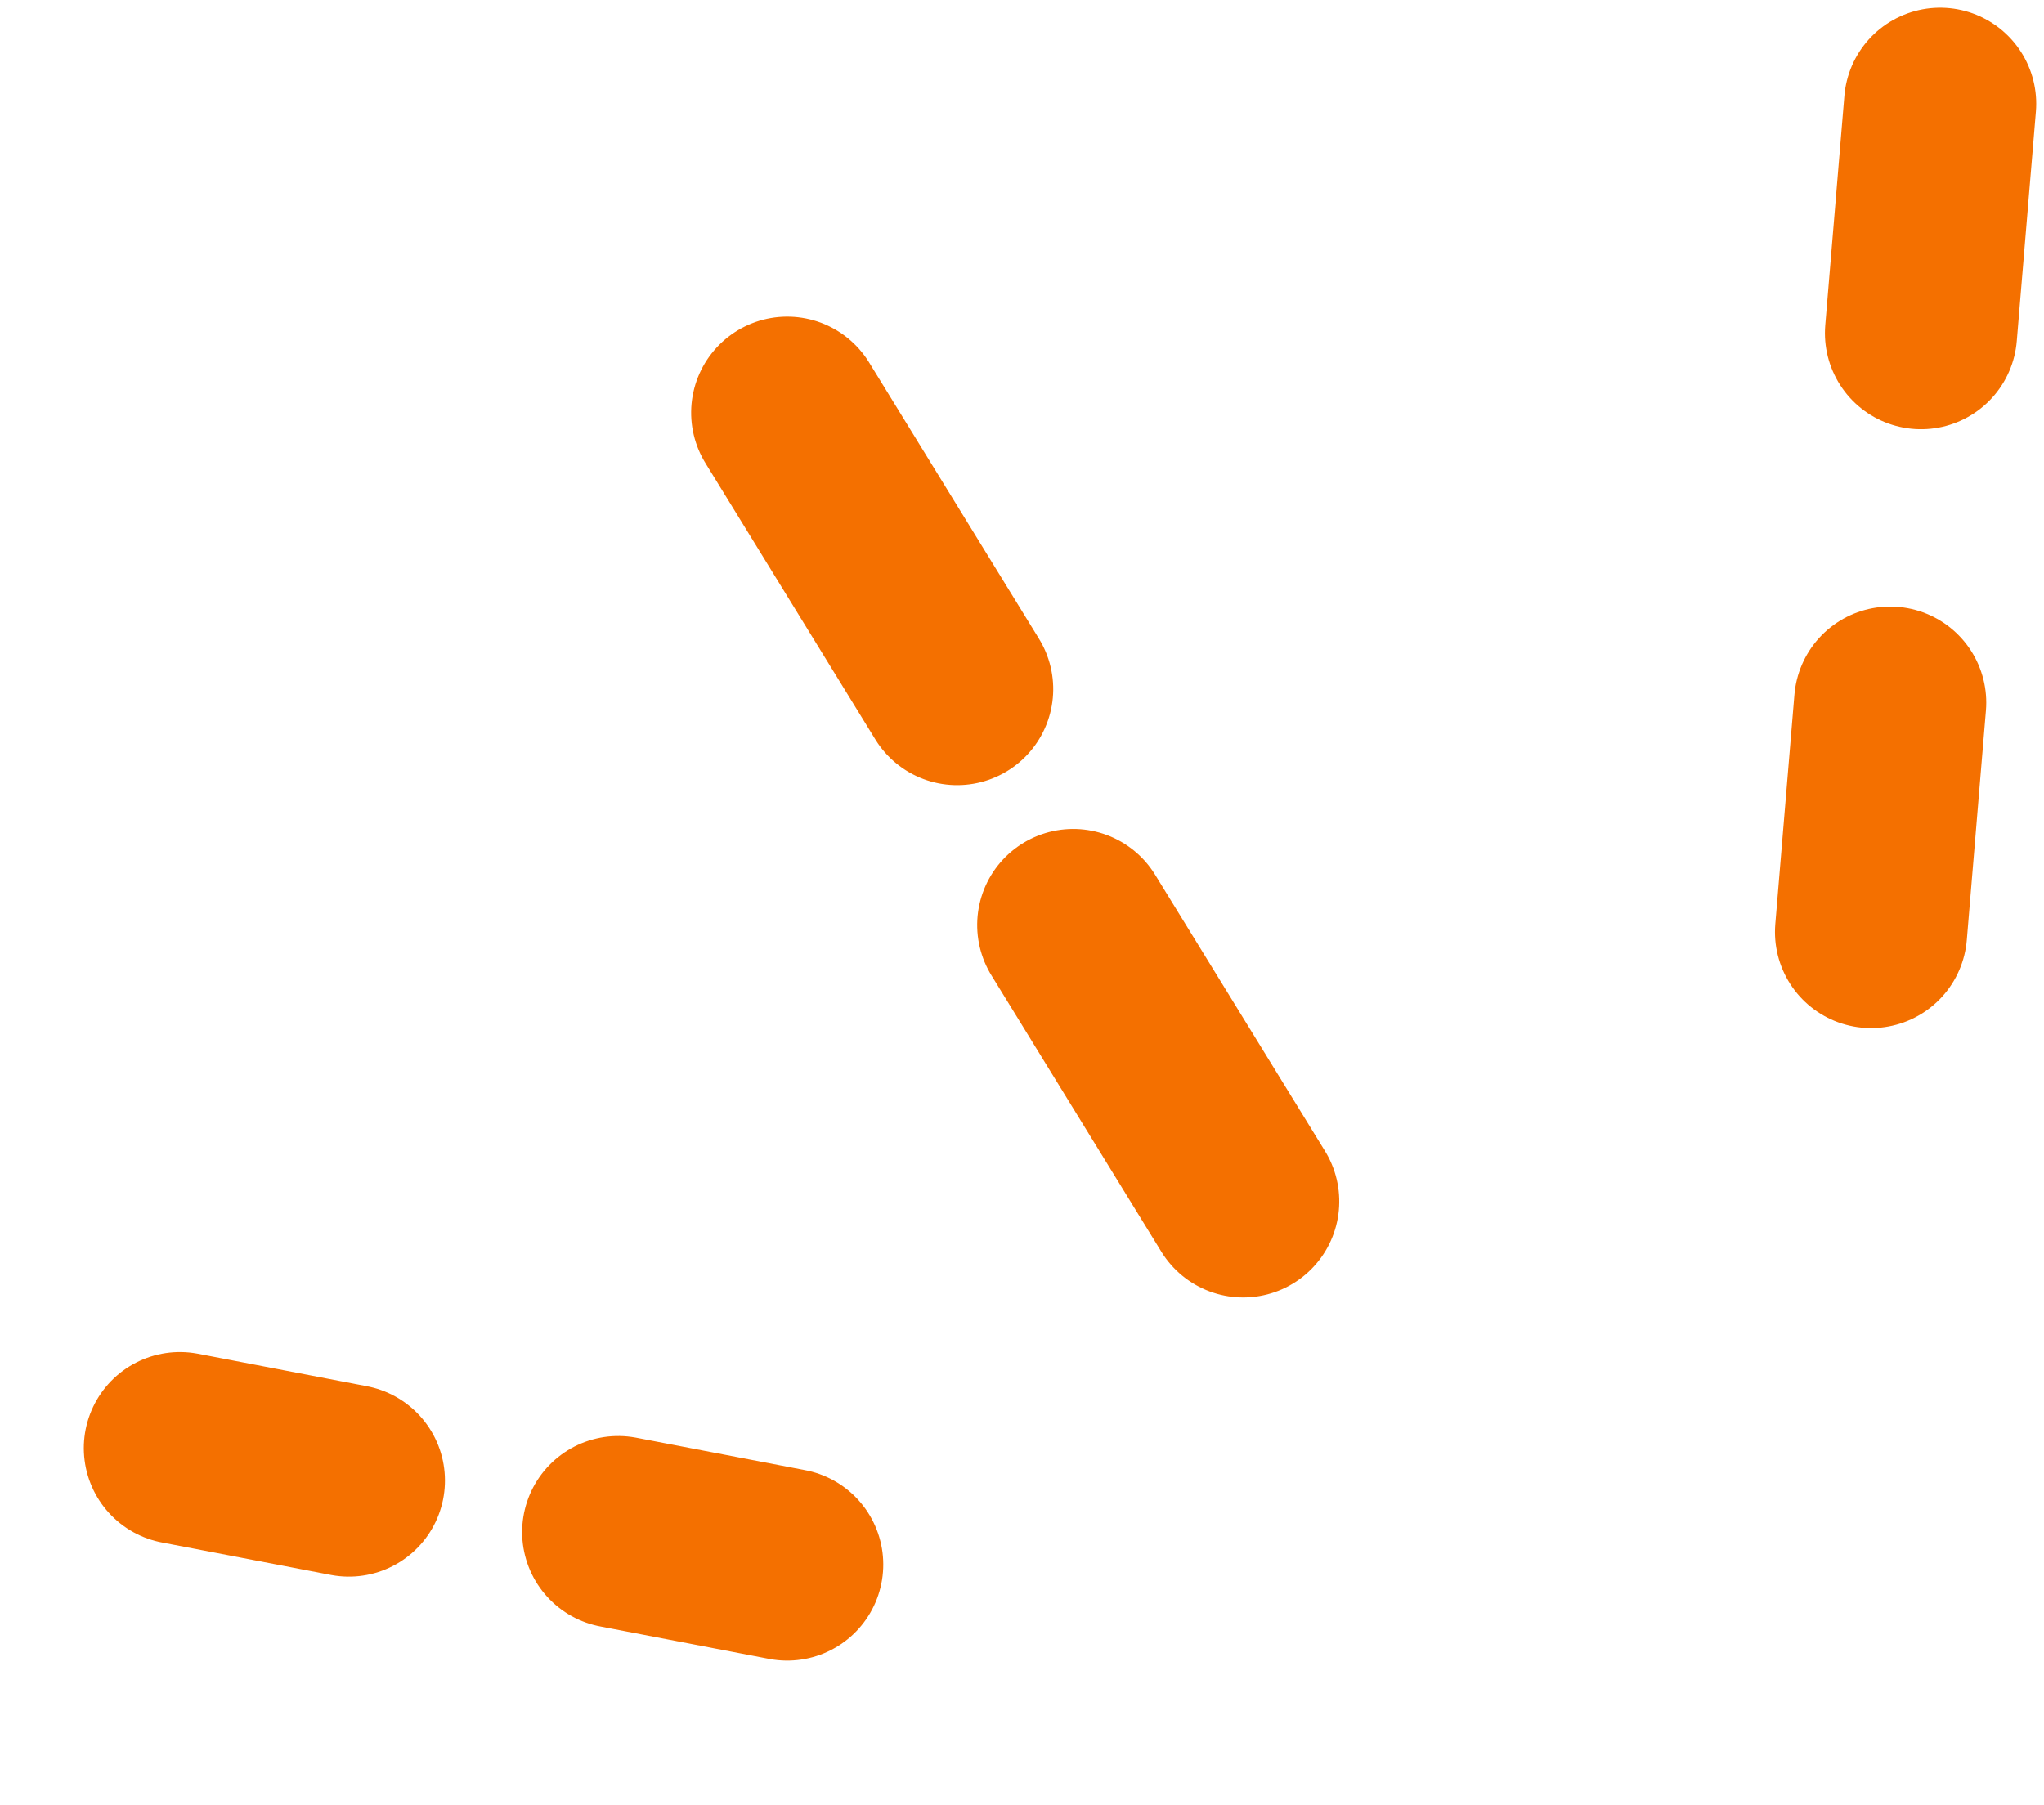 <svg xmlns="http://www.w3.org/2000/svg" width="21.274" height="18.786" viewBox="0 0 21.274 18.786">
  <g id="グループ_3333" data-name="グループ 3333" transform="translate(1.872 1.08)">
    <line id="線_3126" data-name="線 3126" x2="0.793" y2="3.283" transform="matrix(-0.951, 0.309, -0.309, -0.951, 11.067, 11.426)" fill="none" stroke="#f47000" stroke-linecap="round" stroke-linejoin="round" stroke-width="2"/>
    <line id="線_3127" data-name="線 3127" x2="0.793" y2="3.283" transform="matrix(-0.951, 0.309, -0.309, -0.951, 8.09, 6.093)" fill="none" stroke="#f47000" stroke-linecap="round" stroke-linejoin="round" stroke-width="2"/>
    <line id="線_3128" data-name="線 3128" y1="2.388" x2="0.199" transform="translate(17.602 6.234)" fill="none" stroke="#f47000" stroke-linecap="round" stroke-linejoin="round" stroke-width="2"/>
    <line id="線_3129" data-name="線 3129" y1="2.388" x2="0.199" transform="translate(18.122 0)" fill="none" stroke="#f47000" stroke-linecap="round" stroke-linejoin="round" stroke-width="2"/>
    <line id="線_3130" data-name="線 3130" x2="1.433" y2="1.074" transform="matrix(-0.899, 0.438, -0.438, -0.899, 6.321, 15.206)" fill="none" stroke="#f47000" stroke-linecap="round" stroke-linejoin="round" stroke-width="2"/>
    <line id="線_3131" data-name="線 3131" x2="1.433" y2="1.074" transform="matrix(-0.899, 0.438, -0.438, -0.899, 1.759, 14.332)" fill="none" stroke="#f47000" stroke-linecap="round" stroke-linejoin="round" stroke-width="2"/>
  </g>
</svg>
